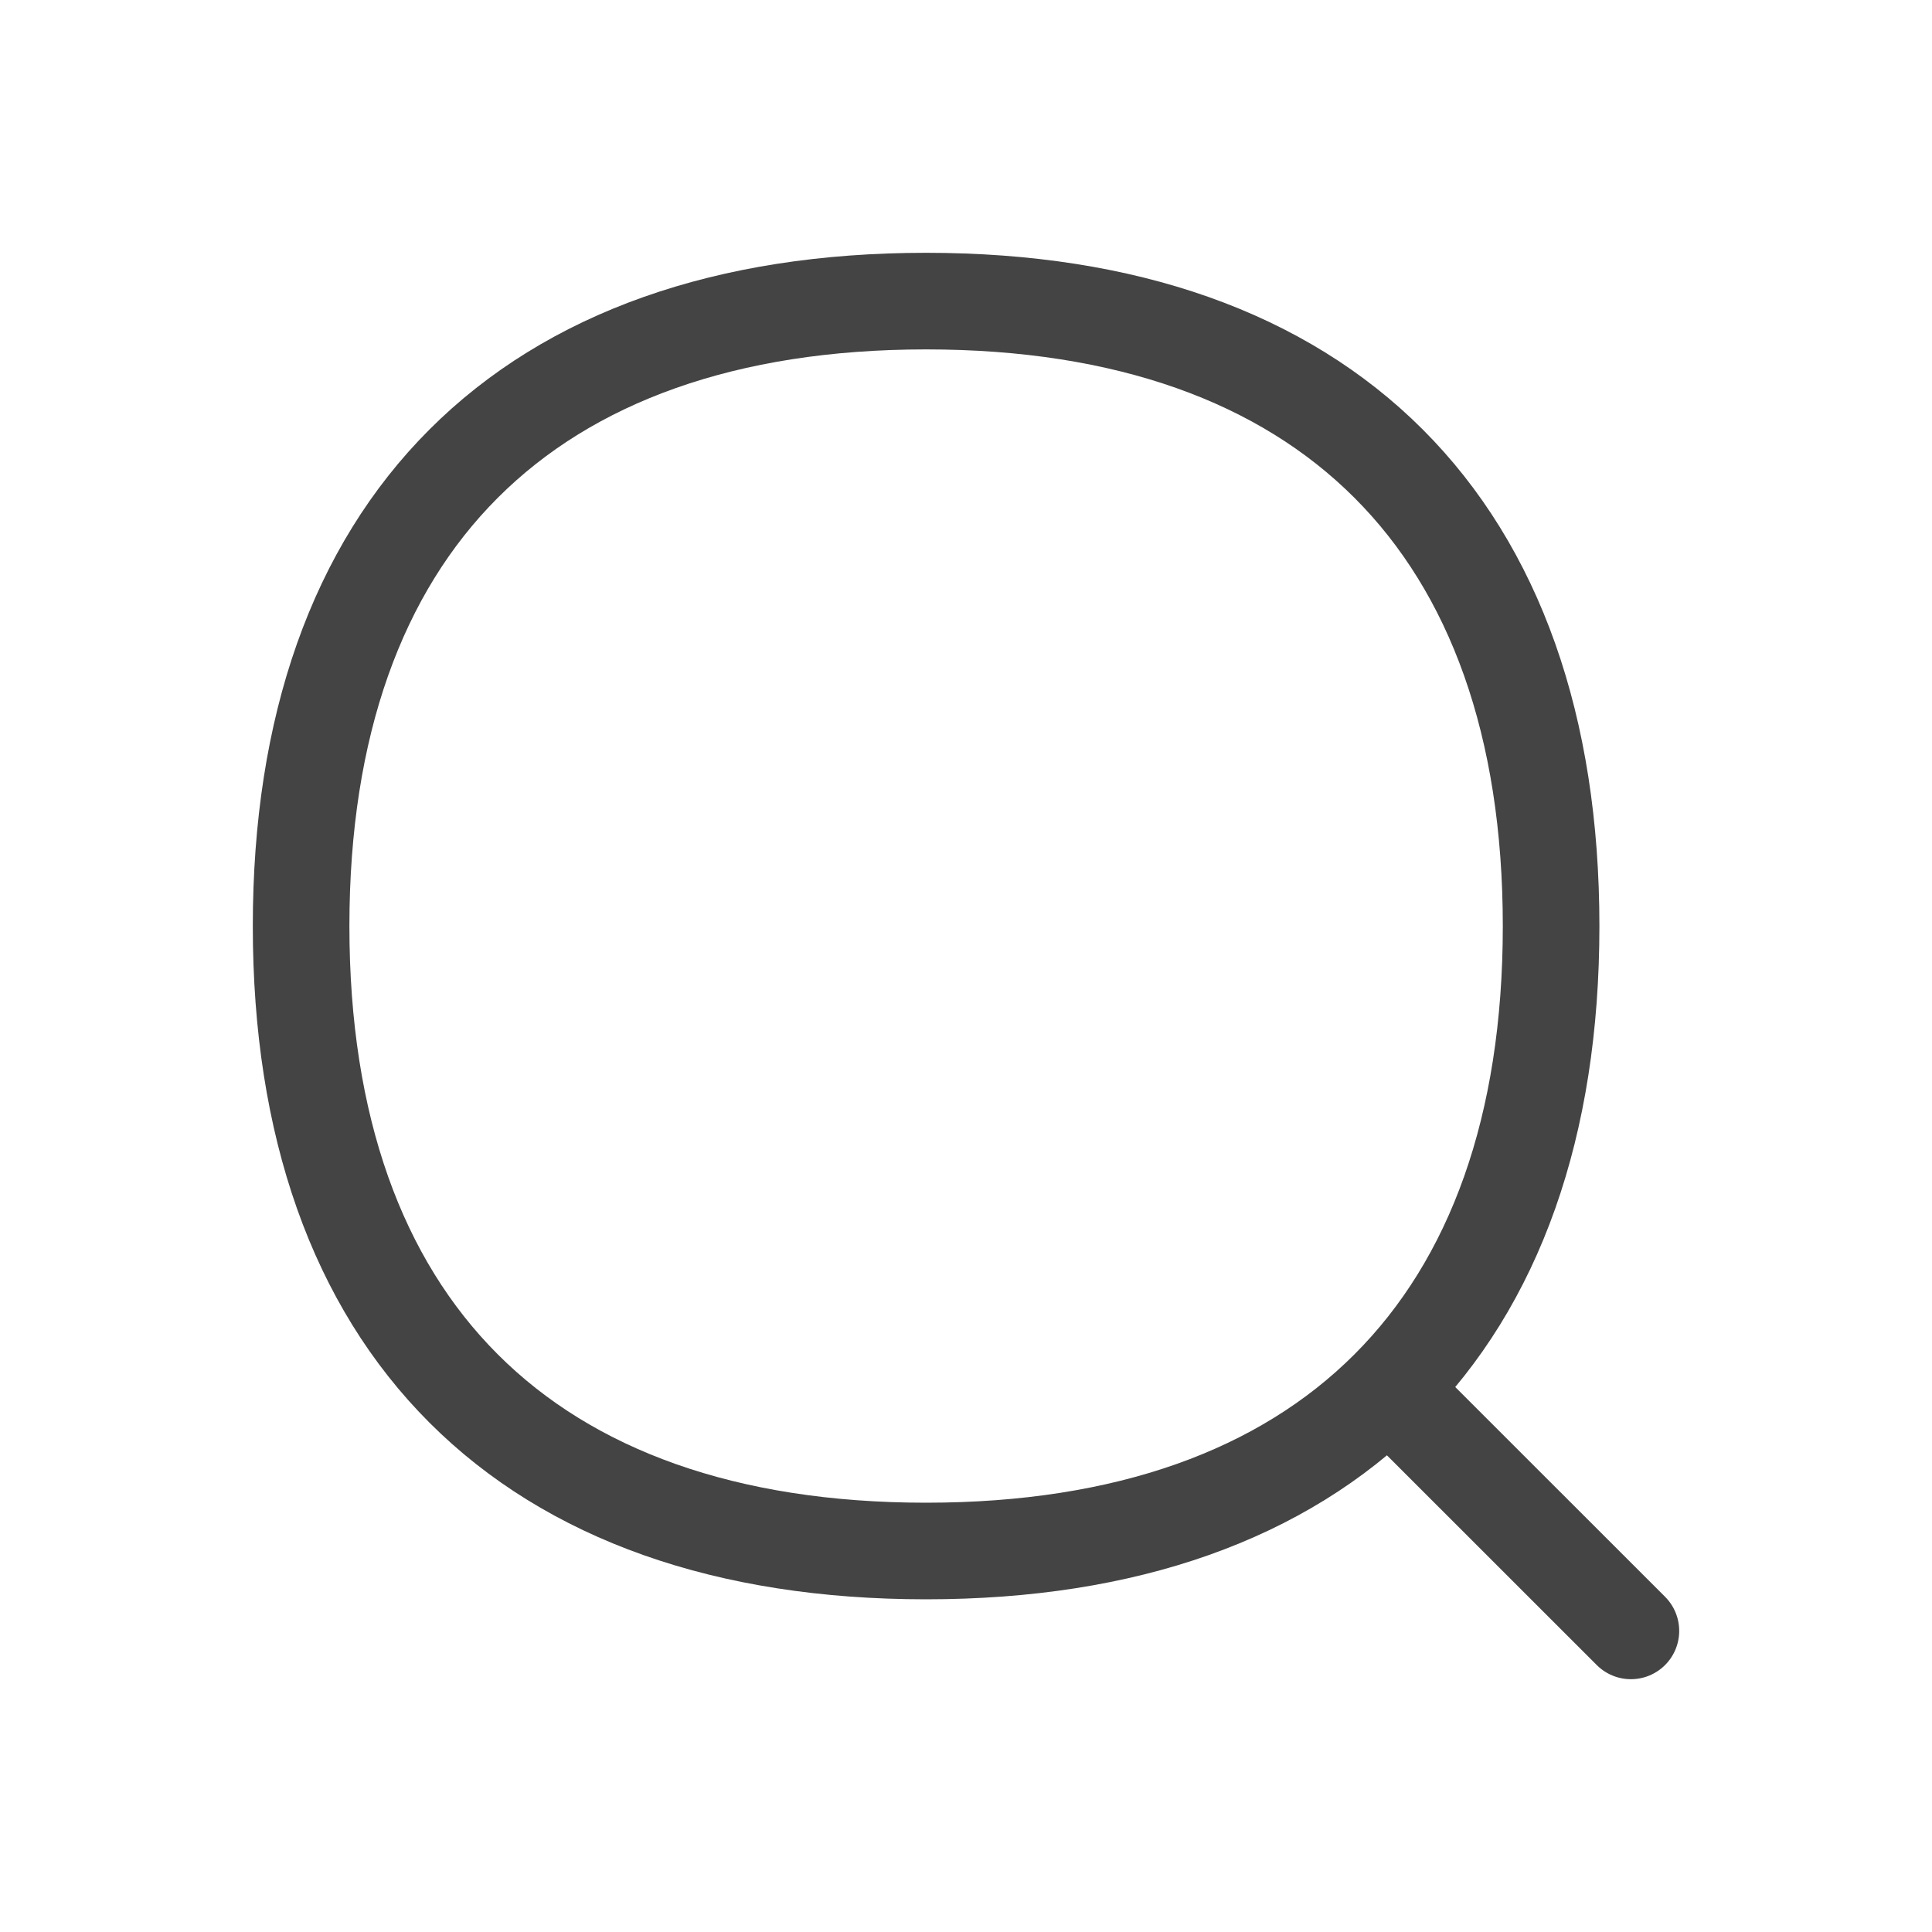 <svg width="20" height="20" viewBox="0 0 20 20" fill="none" xmlns="http://www.w3.org/2000/svg">
<path d="M16.883 16.883L14.395 14.396M9.587 16.056C13.727 16.056 16.057 13.727 16.057 9.587C16.057 5.447 13.727 3.117 9.587 3.117C5.447 3.117 3.117 5.447 3.117 9.587C3.117 13.727 5.447 16.056 9.587 16.056Z" stroke="#444444" stroke-linecap="round" stroke-linejoin="round"/>
</svg>

